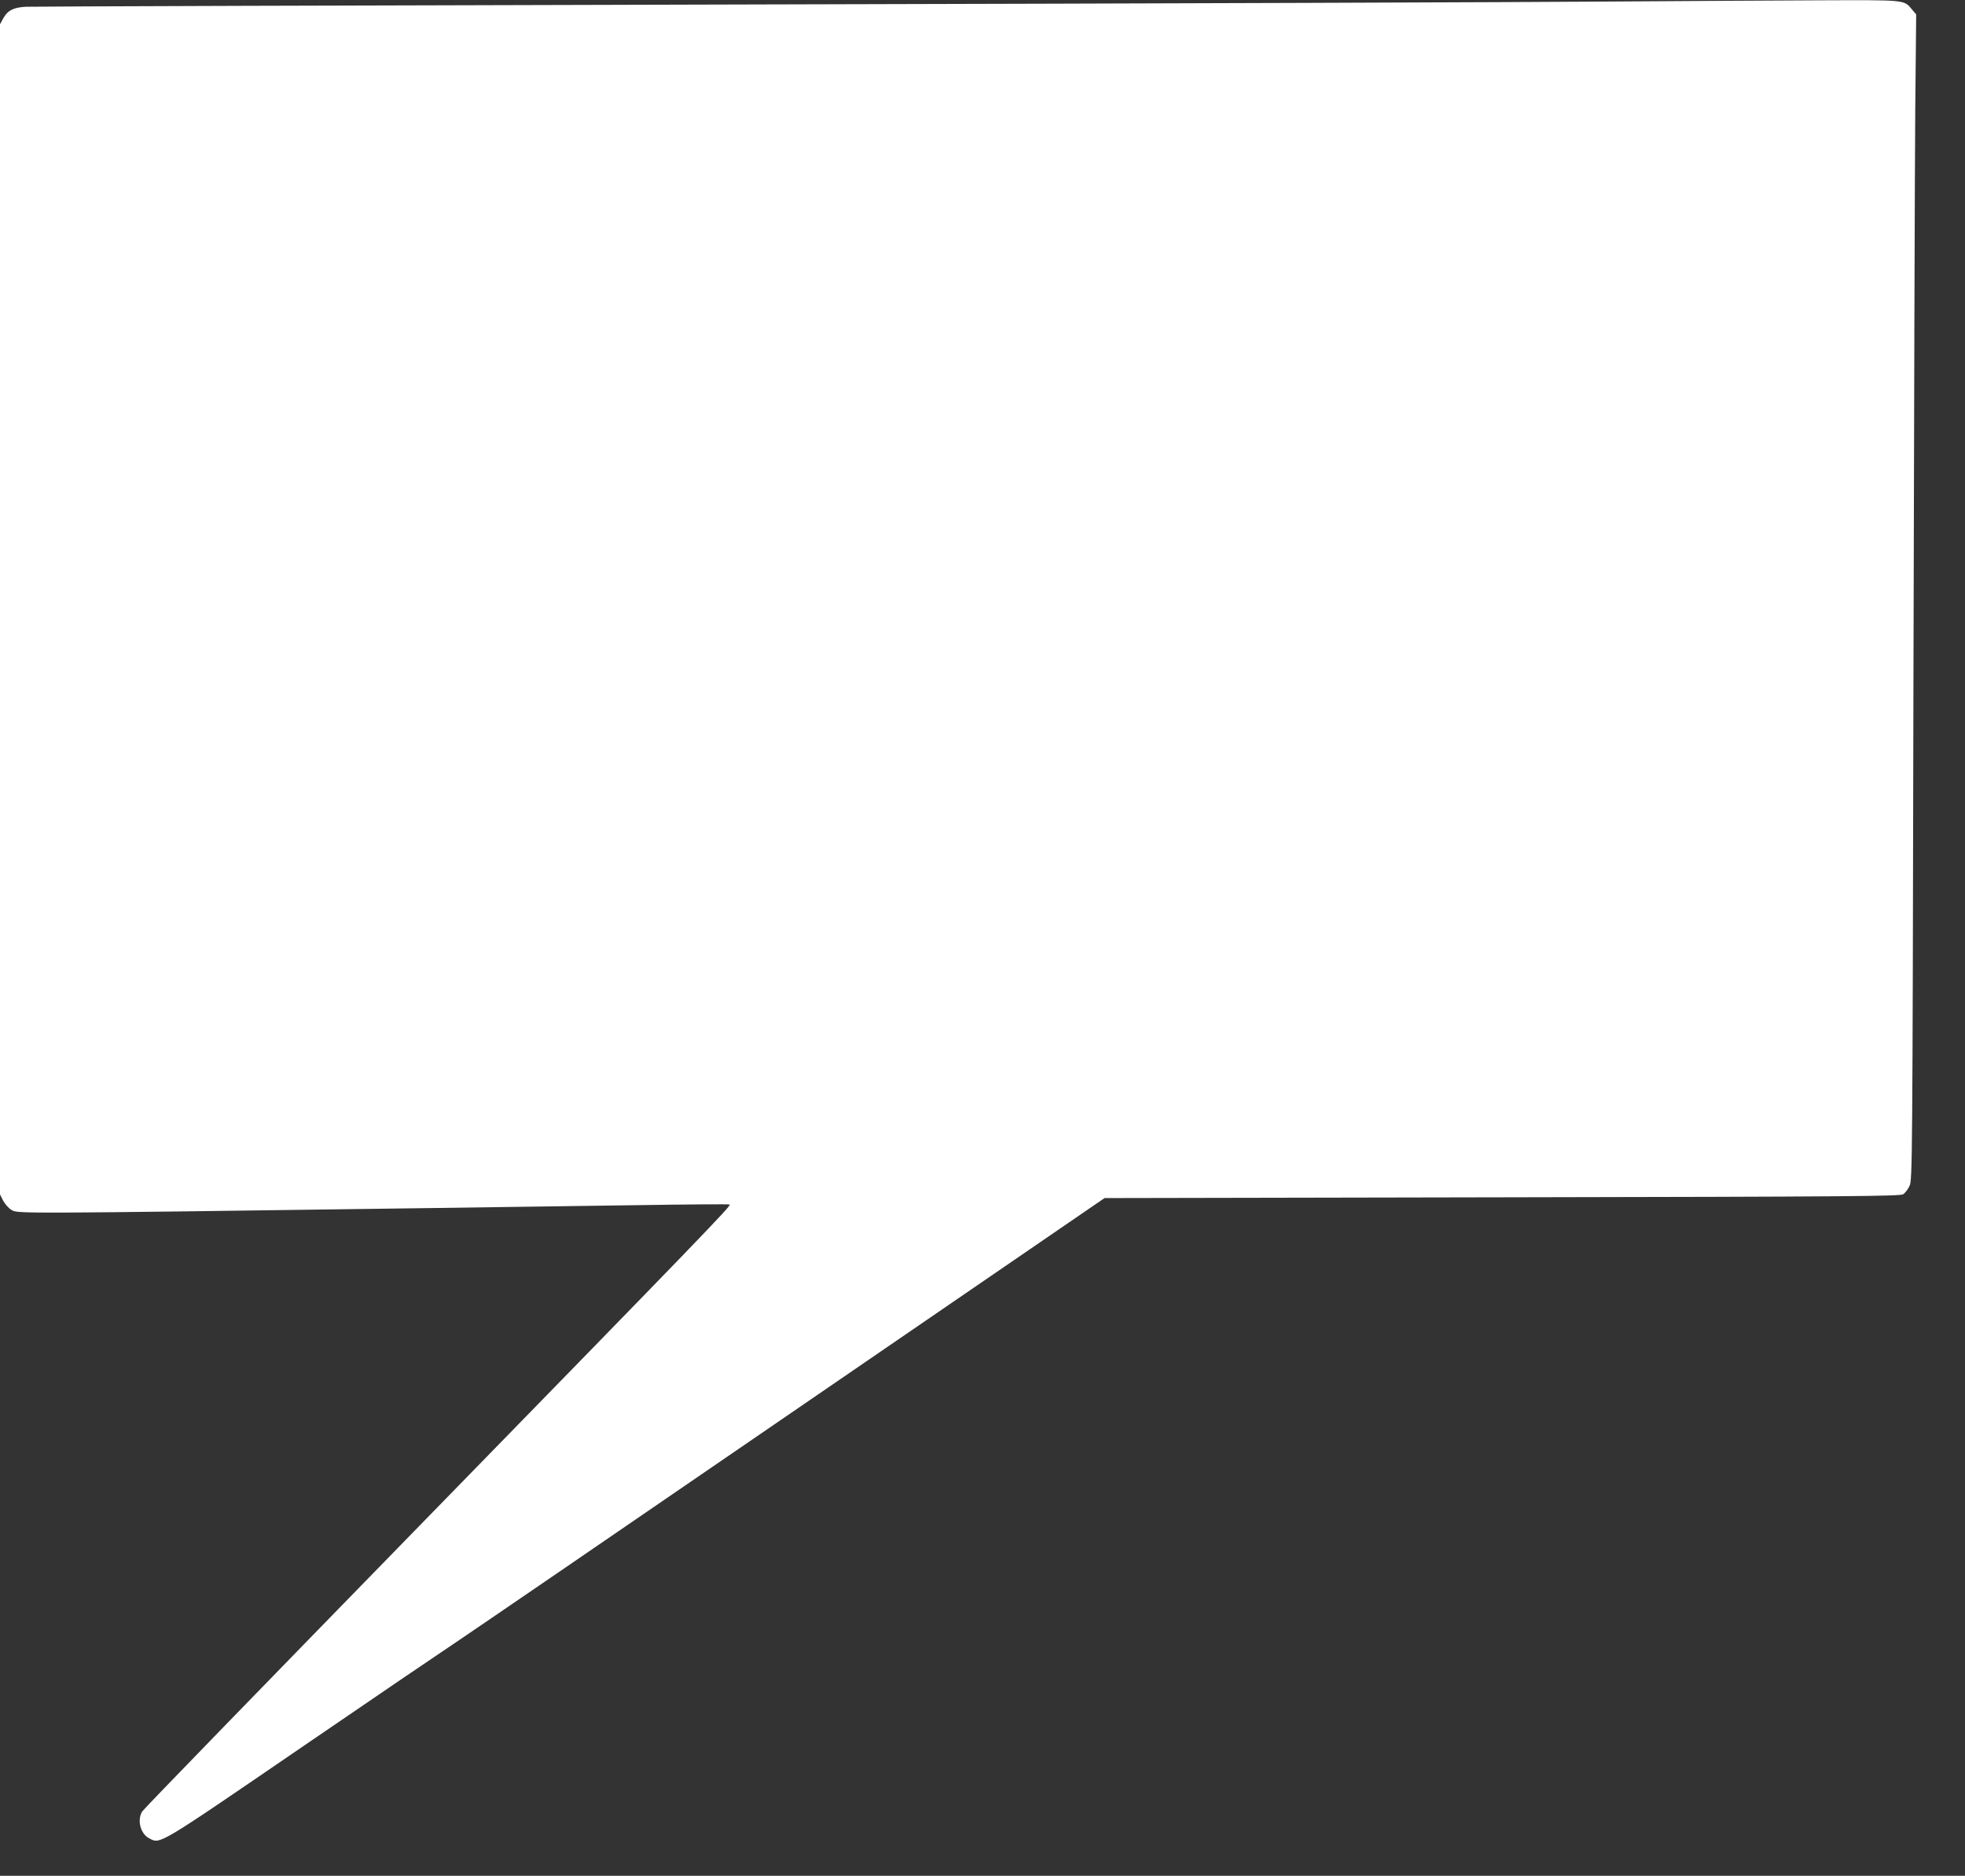 <?xml version="1.0" standalone="no"?>
<!DOCTYPE svg PUBLIC "-//W3C//DTD SVG 20010904//EN"
 "http://www.w3.org/TR/2001/REC-SVG-20010904/DTD/svg10.dtd">
<svg version="1.0" xmlns="http://www.w3.org/2000/svg"
 width="1280pt" height="1222pt" viewBox="0 0 1280 1222"
 preserveAspectRatio="xMidYMid meet">
<rect x="0" y="0" width="1280" height="1222" fill="#333333" stroke="none"/>
<g transform="translate(0,1222) scale(0.1,-0.1)"
fill="#ffffff" stroke="none">
<path d="M10485 12210 c-467 -4 -2965 -13 -5550 -19 -2585 -6 -4729 -13 -4765
-15 -81 -4 -119 -23 -148 -74 l-22 -40 0 -3811 0 -3812 20 -40 c12 -22 35 -49
53 -60 44 -26 -27 -27 2737 11 426 6 1036 15 1355 19 319 5 583 7 588 4 12 -7
-151 -176 -2013 -2085 -987 -1012 -1803 -1852 -1812 -1867 -37 -55 -14 -147
44 -177 74 -38 44 -56 1000 598 485 332 928 633 983 669 55 36 1032 704 2170
1485 l2070 1419 2590 5 c2280 4 2593 7 2613 20 12 8 31 33 41 55 18 39 19 143
25 3220 4 1749 9 3457 12 3796 l6 615 -27 32 c-54 64 -33 62 -602 60 -285 -1
-900 -5 -1368 -8z"/>
</g>
</svg>
